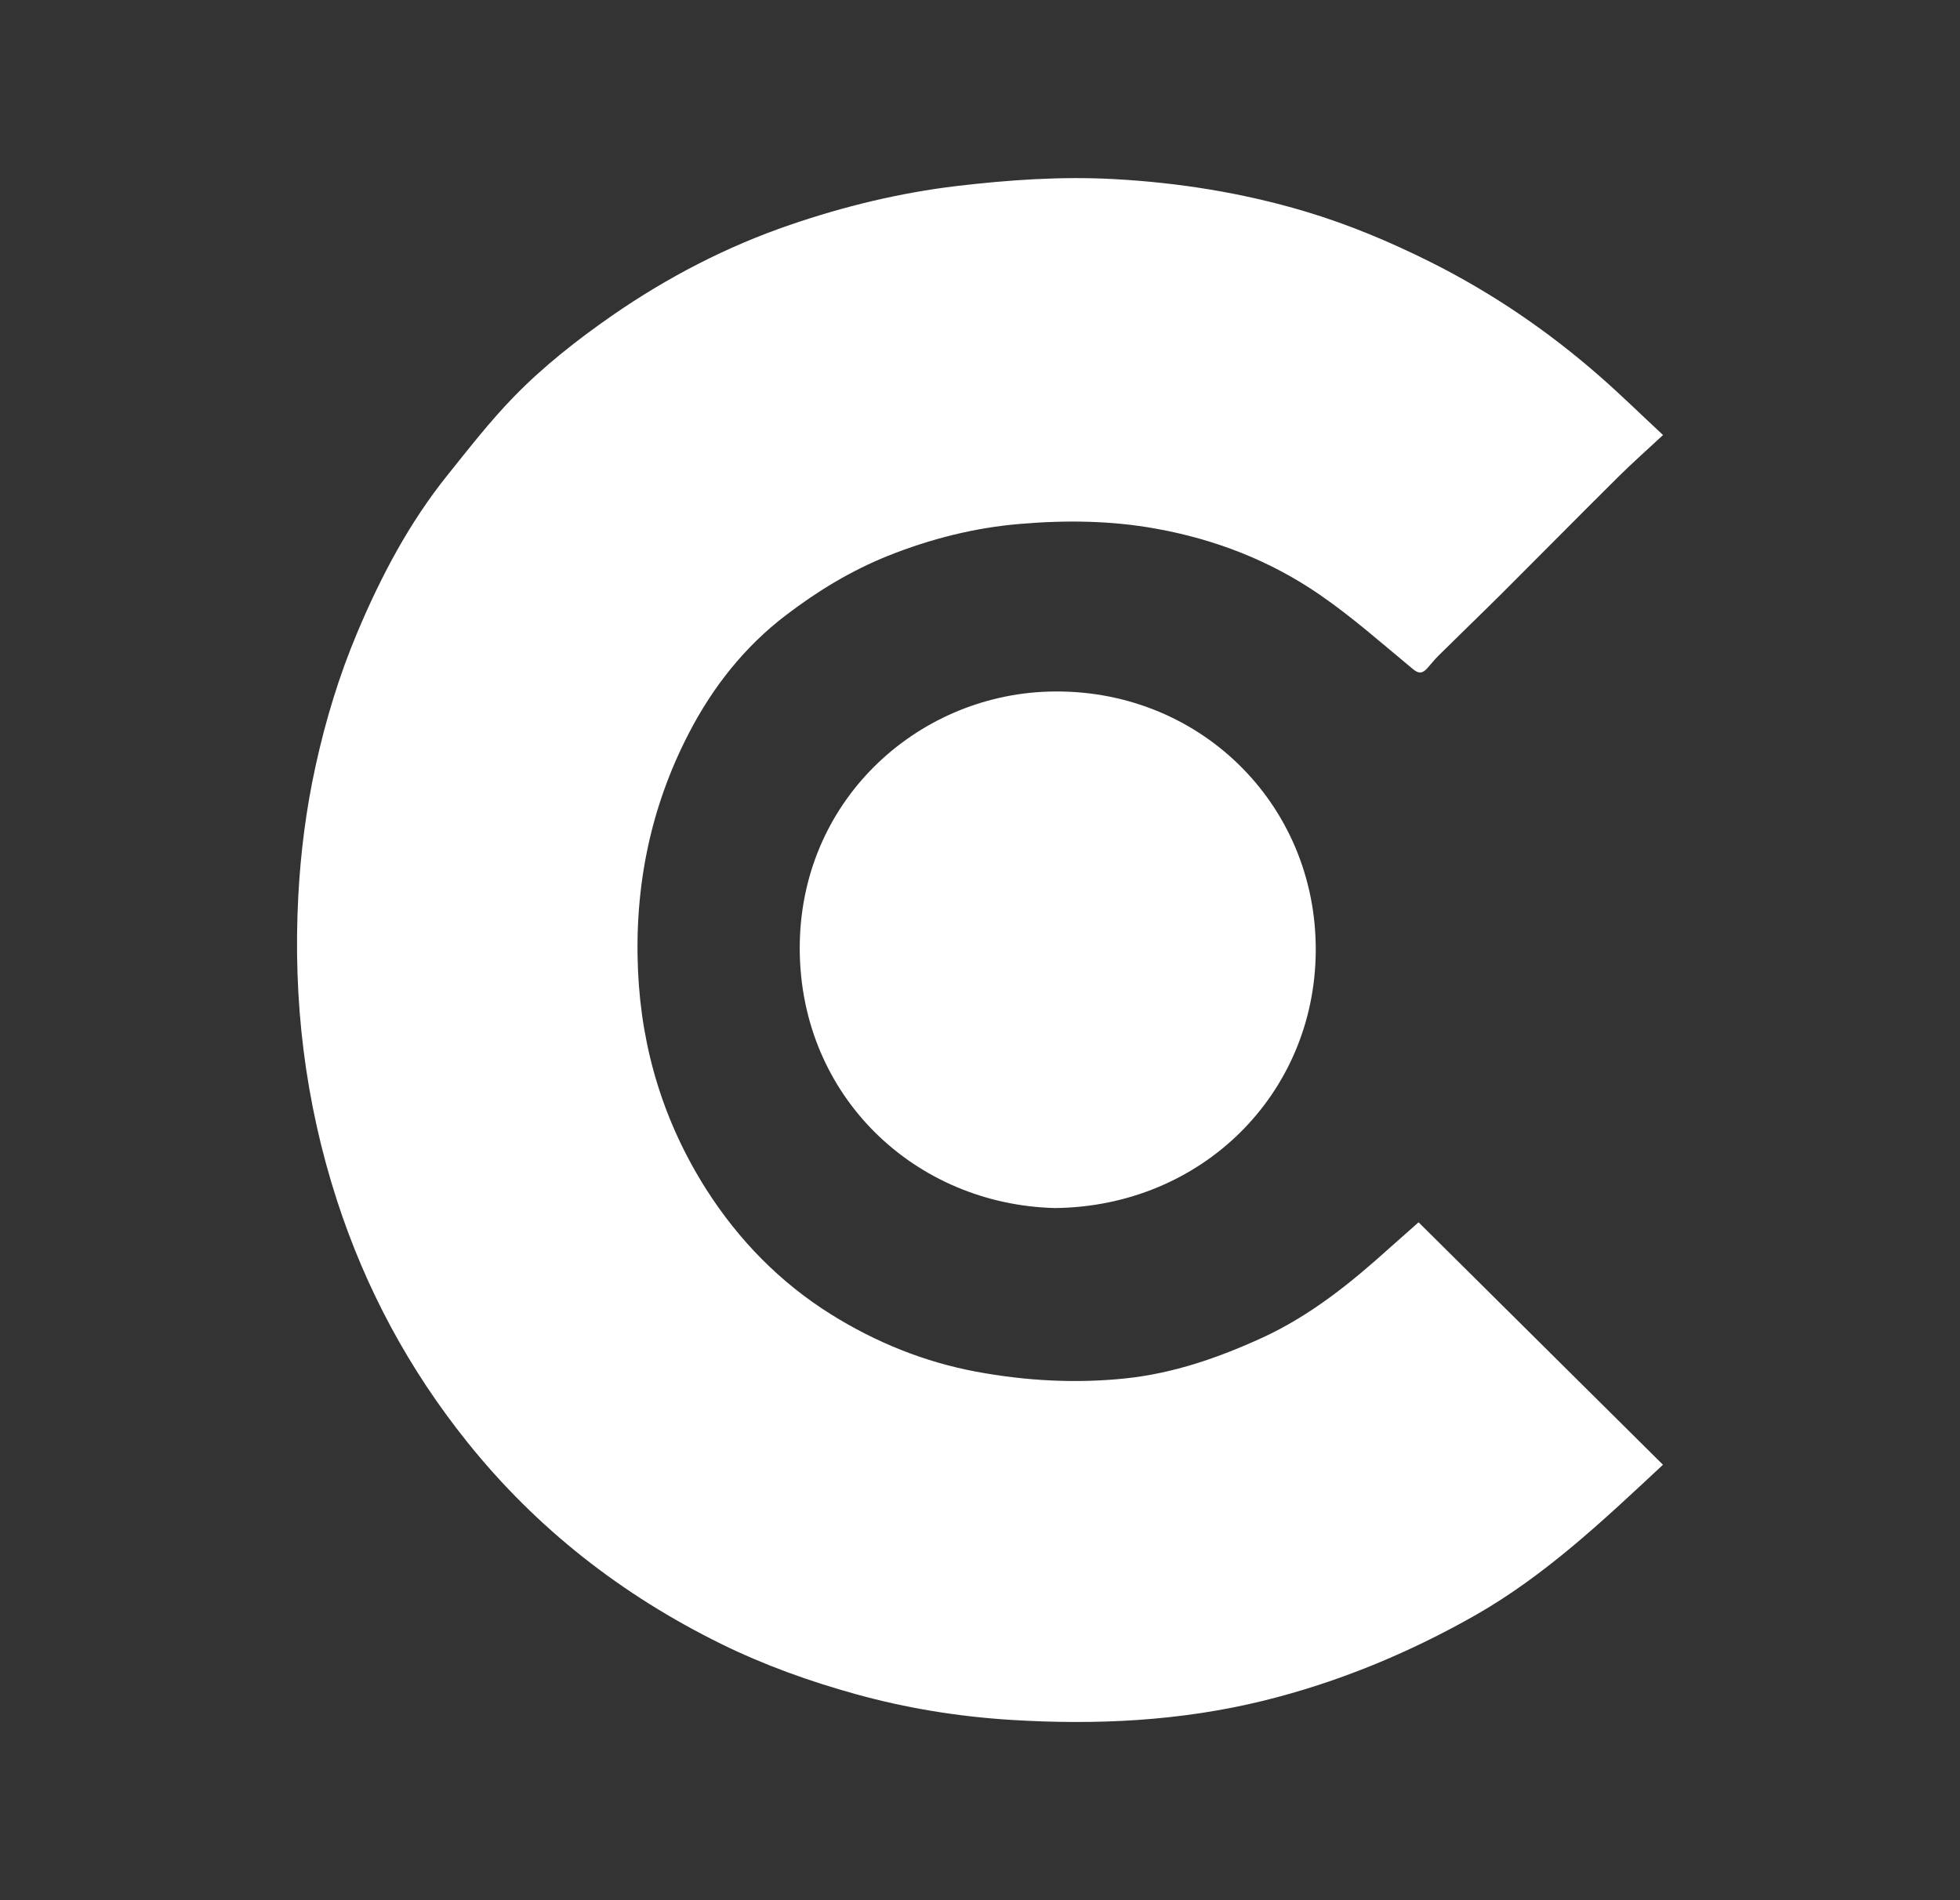 <?xml version="1.0" encoding="UTF-8"?> <svg xmlns="http://www.w3.org/2000/svg" width="33" height="32" viewBox="0 0 33 32" fill="none"><rect x="0" y="0" width="33" height="32" fill="#333333" stroke="none"/><g clip-path="url(#clip0_295_96)"><path d="M23.884 20.584C25.251 21.941 26.625 23.305 27.999 24.667C27.004 25.595 26.019 26.531 24.831 27.206C23.712 27.841 22.527 28.331 21.276 28.64C19.875 28.985 18.45 29.053 17.011 28.963C16.126 28.907 15.259 28.766 14.409 28.53C13.631 28.315 12.87 28.042 12.143 27.685C10.47 26.861 9.033 25.742 7.864 24.281C6.886 23.06 6.158 21.707 5.675 20.22C5.134 18.553 4.93 16.843 5.022 15.096C5.061 14.357 5.154 13.625 5.313 12.901C5.481 12.132 5.708 11.383 6.014 10.656C6.412 9.709 6.888 8.807 7.533 8.003C7.896 7.551 8.252 7.091 8.656 6.677C9.156 6.164 9.722 5.72 10.312 5.31C11.241 4.668 12.23 4.154 13.298 3.788C14.214 3.474 15.149 3.247 16.112 3.132C16.991 3.029 17.871 2.968 18.752 3.016C19.846 3.075 20.922 3.247 21.976 3.561C22.707 3.78 23.404 4.072 24.085 4.413C25.12 4.931 26.069 5.578 26.938 6.34C27.287 6.645 27.618 6.971 28 7.326C27.742 7.567 27.489 7.79 27.25 8.027C26.588 8.684 25.933 9.348 25.273 10.007C24.925 10.353 24.572 10.692 24.224 11.037C24.152 11.107 24.091 11.187 24.024 11.261C23.947 11.342 23.886 11.349 23.787 11.266C23.27 10.839 22.767 10.39 22.215 10.012C21.385 9.441 20.458 9.082 19.462 8.903C18.701 8.765 17.933 8.758 17.173 8.823C16.413 8.886 15.671 9.073 14.952 9.36C14.326 9.611 13.762 9.956 13.235 10.358C12.536 10.89 12 11.57 11.597 12.35C10.949 13.601 10.68 14.938 10.742 16.344C10.8 17.675 11.18 18.911 11.894 20.034C12.438 20.885 13.134 21.599 13.994 22.136C14.747 22.606 15.564 22.937 16.438 23.1C17.269 23.254 18.106 23.301 18.948 23.213C19.759 23.128 20.517 22.865 21.254 22.527C22.063 22.155 22.741 21.607 23.393 21.019C23.546 20.882 23.7 20.747 23.884 20.584Z" fill="white"></path><path d="M22.153 16.024C22.134 18.431 20.228 20.319 17.762 20.344C15.412 20.285 13.482 18.473 13.465 15.996C13.45 13.503 15.422 11.717 17.648 11.647C20.165 11.568 22.173 13.529 22.153 16.024Z" fill="white"></path></g><defs><clipPath id="clip0_295_96"><rect width="23" height="26" fill="white" transform="translate(5 3)"></rect></clipPath></defs></svg> 